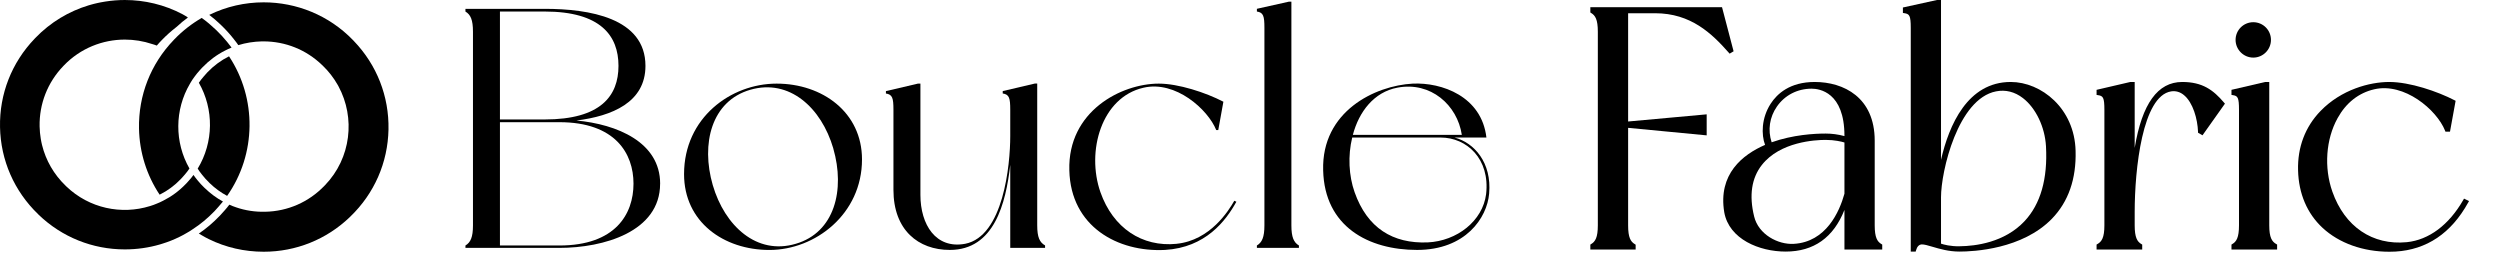 <svg xmlns="http://www.w3.org/2000/svg" fill="none" viewBox="0 0 650 66" height="66" width="650">
<path fill="black" d="M59.046 50.926C57.415 50.053 55.886 48.943 54.51 47.608L54.352 47.439C53.685 46.796 53.078 46.129 52.539 45.431C52.114 44.922 51.738 44.388 51.398 43.848C55.565 37.007 55.644 28.407 51.702 21.518C52.066 20.984 52.466 20.451 52.903 19.959C53.181 19.608 53.485 19.268 53.8 18.941L53.97 18.759C55.601 17.054 57.494 15.672 59.55 14.641C66.797 25.581 66.676 40.07 59.052 50.926H59.046Z"></path>
<path fill="black" d="M101.008 33.66C100.839 42.278 97.315 50.314 91.104 56.294L90.935 56.463C84.894 62.255 76.955 65.451 68.568 65.451C63.534 65.451 58.694 64.329 54.334 62.188C53.739 61.897 53.151 61.582 52.581 61.242C52.284 61.079 51.986 60.909 51.695 60.727C51.72 60.709 51.75 60.691 51.774 60.672C53.636 59.399 55.401 57.913 57.026 56.215L57.196 56.045C57.627 55.602 58.039 55.141 58.439 54.668C58.852 54.213 59.228 53.74 59.586 53.261C59.604 53.243 59.616 53.231 59.628 53.213C60.198 53.48 60.786 53.71 61.381 53.904C63.764 54.729 66.305 55.117 68.931 55.056C74.802 54.947 80.273 52.552 84.343 48.312L84.524 48.13C91.292 41.089 92.427 30.646 88.018 22.465C87.933 22.313 87.848 22.161 87.763 22.01C86.75 20.227 85.458 18.553 83.906 17.061L83.724 16.891C79.612 12.925 74.208 10.76 68.501 10.76H68.064C65.972 10.808 63.91 11.136 61.963 11.736C61.611 11.221 61.223 10.711 60.823 10.214C59.822 8.928 58.718 7.709 57.505 6.545L57.33 6.375C56.389 5.477 55.419 4.64 54.406 3.87C58.864 1.687 63.71 0.607 68.555 0.607C77.028 0.607 85.501 3.907 91.845 10.493L92.002 10.663C97.982 16.885 101.172 25.042 101.008 33.66Z"></path>
<path fill="black" d="M57.968 52.394C57.58 52.879 57.198 53.334 56.773 53.795C56.494 54.135 56.191 54.462 55.876 54.79L55.718 54.959C54.002 56.736 52.121 58.301 50.114 59.593C49.568 59.981 49.004 60.321 48.434 60.636C47.864 60.976 47.27 61.291 46.675 61.582C45.226 62.298 43.722 62.898 42.175 63.371C41.981 63.438 41.781 63.498 41.587 63.553C38.663 64.408 35.589 64.845 32.441 64.845C24.053 64.845 16.114 61.649 10.074 55.857L9.91 55.687C3.7 49.707 0.176 41.672 0.006 33.054C-0.163 24.436 3.033 16.279 9.013 10.056L9.17 9.886C13.137 5.769 17.928 2.936 23.035 1.39C23.289 1.317 23.544 1.244 23.805 1.171C23.999 1.117 24.193 1.062 24.387 1.014C24.52 0.977 24.66 0.947 24.793 0.917C25.018 0.862 25.242 0.808 25.473 0.759C25.697 0.711 25.921 0.668 26.152 0.62C26.558 0.541 26.959 0.474 27.365 0.407C29.051 0.14 30.755 0.001 32.453 0.001C37.602 0.001 42.745 1.22 47.415 3.676C47.433 3.664 47.397 3.688 47.415 3.676C48.137 4.058 48.167 4.113 48.858 4.55C47.791 5.344 46.912 6.054 45.99 6.927L45.802 7.078C44.474 8.109 43.242 9.207 42.114 10.378C41.666 10.832 41.168 11.372 40.768 11.851C40.265 11.639 40.089 11.627 39.567 11.451C39.579 11.433 39.555 11.469 39.567 11.451C37.269 10.681 34.861 10.293 32.459 10.293C26.692 10.293 20.918 12.543 16.606 17.019L16.448 17.188C12.373 21.428 10.189 26.995 10.299 32.866C10.323 33.963 10.426 35.049 10.602 36.11C10.644 36.389 10.699 36.668 10.759 36.941C10.808 37.172 10.856 37.396 10.911 37.62C10.923 37.651 10.929 37.675 10.929 37.699C11.912 41.702 14.004 45.347 17.043 48.27L17.224 48.452C23.192 54.189 31.592 55.887 38.985 53.583C39.04 53.565 39.094 53.546 39.149 53.534C39.701 53.364 40.228 53.17 40.75 52.946C41.332 52.728 41.89 52.461 42.448 52.17C44.577 51.102 46.56 49.653 48.307 47.833L48.476 47.663C48.707 47.439 48.925 47.197 49.113 46.954C49.55 46.481 49.938 45.996 50.302 45.486C50.654 45.996 51.042 46.505 51.454 46.99C51.958 47.603 52.503 48.197 53.098 48.767L53.268 48.925C54.699 50.308 56.282 51.478 57.974 52.4L57.968 52.394Z"></path>
<path fill="black" d="M60.202 12.379C59.62 12.609 59.05 12.864 58.504 13.155C56.351 14.24 54.38 15.708 52.657 17.497L52.475 17.679C52.257 17.91 52.039 18.14 51.838 18.383C51.414 18.856 51.014 19.341 50.65 19.844C50.462 20.087 50.286 20.335 50.11 20.59C49.995 20.76 49.886 20.93 49.782 21.106C49.704 21.227 49.631 21.348 49.558 21.47C49.497 21.567 49.437 21.664 49.388 21.767C45.386 28.541 45.355 37.007 49.255 43.812C48.897 44.358 48.497 44.873 48.06 45.383C47.769 45.734 47.466 46.074 47.15 46.402L46.993 46.571C45.392 48.245 43.536 49.61 41.504 50.617C38.138 45.559 36.264 39.639 36.143 33.417C35.979 24.799 39.169 16.642 45.149 10.42L45.307 10.25C47.466 8.006 49.88 6.144 52.451 4.658C52.469 4.67 52.481 4.682 52.499 4.695C53.749 5.592 54.931 6.593 56.072 7.684L56.254 7.854C57.26 8.819 58.188 9.837 59.05 10.893C59.413 11.329 59.765 11.778 60.099 12.239C60.135 12.281 60.165 12.33 60.202 12.379Z"></path>
<path fill="black" d="M171.629 47.76C171.629 60.283 156.885 64.452 145.43 64.452H121.016V63.828C122.348 63.026 122.972 61.693 122.972 58.592V8.243C122.972 5.134 122.348 3.801 121.016 3.007V2.298H141.62C153.075 2.298 167.819 4.604 167.819 17.127C167.819 26.627 159.115 30.18 149.88 31.333C160.362 32.307 171.638 36.929 171.638 47.76H171.629ZM129.985 31.06H141.62C156.185 31.06 160.806 24.935 160.806 17.119C160.806 9.303 156.176 2.998 141.62 2.998H129.985V31.06ZM164.71 47.752C164.71 39.935 160.003 31.769 145.438 31.769H129.985V63.828H145.438C160.003 63.828 164.71 55.662 164.71 47.752Z"></path>
<path fill="black" d="M224.121 41.456C224.121 55.662 211.957 64.99 200.057 64.99C188.158 64.99 177.855 57.712 177.855 45.274C177.855 30.624 190.02 21.74 201.919 21.74C213.819 21.74 224.121 29.198 224.121 41.456ZM216.663 38.611C213.554 27.959 205.208 20.408 195.085 23.338C184.963 26.268 182.204 37.364 185.313 48.111C188.422 58.763 196.768 66.408 206.891 63.384C217.014 60.454 219.764 49.358 216.655 38.611H216.663Z"></path>
<path fill="black" d="M271.719 64.453H262.664V42.874C261.511 52.912 258.495 64.982 246.946 64.982C238.771 64.982 232.296 59.831 232.296 49.358V28.575C232.296 25.465 232.031 24.577 230.34 24.312V23.688L238.686 21.732H239.309V50.682C239.309 58.404 243.307 64.803 250.944 63.385C260.887 61.428 262.664 42.874 262.664 35.408V28.566C262.664 25.457 262.399 24.568 260.708 24.303V23.68L269.054 21.724H269.677V58.575C269.677 61.685 270.301 63.017 271.719 63.812V64.436V64.453Z"></path>
<path fill="black" d="M305.917 63.384C314.707 62.496 319.499 54.68 320.926 52.194L321.455 52.459C318.705 57.43 313.468 64.358 302.893 64.982C290.643 65.605 278.385 58.942 278.026 44.292C277.582 28.933 291.523 21.74 301.295 21.74C306.361 21.74 313.46 24.047 318.081 26.447L316.749 33.819H316.219C314.092 28.489 305.652 20.852 297.306 22.808C286.38 25.294 282.383 39.329 286.116 49.981C289.404 59.301 296.947 64.281 305.917 63.393V63.384Z"></path>
<path fill="black" d="M337.719 63.828V64.452H326.793V63.828C328.126 63.025 328.749 61.693 328.749 58.592V7.261C328.749 4.151 328.484 3.263 326.793 2.998V2.289L335.139 0.427H335.762V58.592C335.762 61.701 336.386 63.034 337.719 63.828Z"></path>
<path fill="black" d="M387.178 50.332C386.648 56.636 381.053 64.982 368.445 64.982C355.836 64.982 344.381 58.943 344.022 44.292C343.578 28.933 357.519 22.27 367.291 21.741C374.843 21.382 385.23 25.029 386.469 35.767H378.209C383.274 37.1 387.887 42.251 387.178 50.332ZM374.57 35.767H351.574C350.42 40.474 350.685 45.711 352.197 49.973C355.486 59.293 362.14 63.385 371.195 63.026C378.832 62.667 385.495 57.431 386.384 50.503C387.451 41.269 381.318 35.759 374.57 35.759V35.767ZM351.744 35.058H380.071C378.918 27.336 371.99 21.117 363.285 22.8C357.246 23.953 353.342 29.019 351.744 35.058Z"></path>
<path fill="black" d="M450.239 13.121L449.795 13.386C445.797 8.858 440.202 2.998 430.353 2.998H422.895V32.034L443.32 30.172V34.699L422.895 32.743V58.584C422.895 61.693 423.519 63.026 424.851 63.82V64.444H413.926V63.82C415.258 63.017 415.882 61.684 415.882 58.584V8.243C415.882 5.134 415.258 3.801 413.926 3.007V2.298H447.403L450.248 13.13L450.239 13.121Z"></path>
<path fill="black" d="M425.268 64.88H413.488V63.59L413.693 63.462C414.77 62.812 415.436 61.77 415.436 58.584V8.244C415.436 5.057 414.77 4.015 413.693 3.375L413.488 3.246V1.871H447.726L450.733 13.335L449.708 13.95L449.469 13.685C445.095 8.731 439.645 3.443 430.342 3.443H423.312V31.59L443.737 29.728V35.195L423.312 33.239V58.609C423.312 61.796 423.978 62.838 425.063 63.487L425.268 63.615V64.905V64.88ZM414.402 64.025H424.354C422.996 63.077 422.458 61.514 422.458 58.592V2.717H414.343V2.768C415.743 3.716 416.299 5.279 416.299 8.244V58.592C416.299 61.514 415.761 63.077 414.402 64.025ZM423.679 32.393L442.883 34.23V30.633L423.679 32.384V32.393ZM433.016 2.717C440.773 3.58 445.676 8.141 449.657 12.592L447.068 2.717H433.016Z"></path>
<path fill="black" d="M489.175 63.462C488.099 62.821 487.424 61.779 487.424 58.592V36.57C487.424 25.32 479.36 21.314 471.817 21.314C465.385 21.314 462.044 24.38 460.379 26.96C457.953 30.693 457.918 35.024 458.918 37.672C453.066 40.201 446.651 45.275 448.308 55.201C449.573 62.214 457.466 65.409 464.265 65.409C471.578 65.409 476.712 61.77 479.556 54.577V64.879H489.38V63.59L489.175 63.462ZM479.556 50.366C478.249 55.056 474.798 62.923 466.375 63.402C462.326 63.641 457.209 60.993 456.073 56.269C454.732 50.802 455.407 46.3 458.081 42.892C462.83 36.843 471.971 36.374 474.662 36.374C476.976 36.374 478.822 36.818 479.556 37.048V50.366ZM479.556 35.383C477.891 34.938 476.285 34.725 474.662 34.725C471.774 34.725 466.179 35.024 460.626 36.997C459.584 33.828 460.08 30.454 462.002 27.695C464.052 24.747 467.341 23.056 471.014 23.056C473.021 23.056 479.556 23.936 479.556 35.323V35.383Z"></path>
<path fill="black" d="M539.653 39.218C539.388 28.156 530.7 21.313 522.79 21.313C511.565 21.313 506.73 32.538 504.663 41.559V0H503.612L494.754 1.948V3.366L495.113 3.425C496.454 3.622 496.796 4.023 496.796 7.261V65.409H498.077L498.162 65.101C498.444 64.102 498.931 63.598 499.64 63.547C500.272 63.521 501.272 63.812 502.416 64.153C504.304 64.708 506.645 65.409 509.472 65.409C513.163 65.409 525.797 64.794 533.494 56.875C537.782 52.459 539.858 46.522 539.653 39.218ZM526.386 57.499C521.158 63.077 513.598 63.982 509.549 64.025C507.149 64.093 505.338 63.581 504.663 63.35V51.305C504.663 44.489 509.062 25.687 518.971 23.756C521.432 23.261 523.849 23.867 525.968 25.508C527.642 26.797 529.069 28.677 530.111 30.855C531.153 33.033 531.811 35.511 531.956 38.014C532.426 46.496 530.546 53.057 526.386 57.499Z"></path>
<path fill="black" d="M578.484 26.951L572.65 35.178L571.488 34.511V34.272C571.36 30.932 570.19 26.695 567.841 24.739C566.85 23.91 565.722 23.577 564.509 23.757C557.017 24.91 555.019 44.019 555.019 55.124V58.592C555.019 61.779 555.685 62.821 556.761 63.462L556.975 63.59V64.879H545.109V63.581L545.323 63.462C546.451 62.821 547.142 61.787 547.142 58.592V28.575C547.142 25.337 546.809 24.935 545.468 24.739L545.109 24.679V23.355L553.882 21.314H555.019V38.458C556.941 26.934 561.015 21.314 567.379 21.314C572.633 21.314 575.443 23.372 578.271 26.704L578.484 26.951Z"></path>
<path fill="black" d="M590.45 10.37C590.45 12.907 588.383 14.975 585.854 14.975C583.326 14.975 581.25 12.907 581.25 10.37C581.25 7.833 583.309 5.774 585.854 5.774C588.4 5.774 590.45 7.833 590.45 10.37Z"></path>
<path fill="black" d="M592.049 63.58V64.879H580.184V63.589L580.389 63.461C581.473 62.82 582.14 61.778 582.14 58.591V28.573C582.14 25.336 581.815 24.934 580.542 24.738L580.184 24.678V23.354L588.957 21.312H590.007V58.591C590.007 61.786 590.708 62.82 591.835 63.461L592.049 63.58Z"></path>
<path fill="black" d="M641.944 52.279L641.722 52.672C637.314 60.642 630.95 64.931 622.818 65.409C622.28 65.435 621.75 65.452 621.22 65.452C614.421 65.452 608.168 63.231 603.871 59.242C599.847 55.509 597.652 50.349 597.498 44.301C597.327 38.304 599.352 32.957 603.358 28.839C608.749 23.287 616.104 21.314 621.195 21.314C626.568 21.314 633.761 23.774 638.177 26.063L638.459 26.208L636.998 34.238H635.819L635.717 33.973C633.521 28.489 625.064 21.399 617.299 23.218C613.267 24.141 609.97 26.729 607.775 30.71C604.725 36.211 604.204 43.541 606.416 49.836C609.62 58.934 616.847 63.837 625.774 62.966C628.644 62.676 631.386 61.548 633.872 59.694C636.357 57.832 638.587 55.235 640.449 51.989L640.646 51.639L641.944 52.279Z"></path>
</svg>
